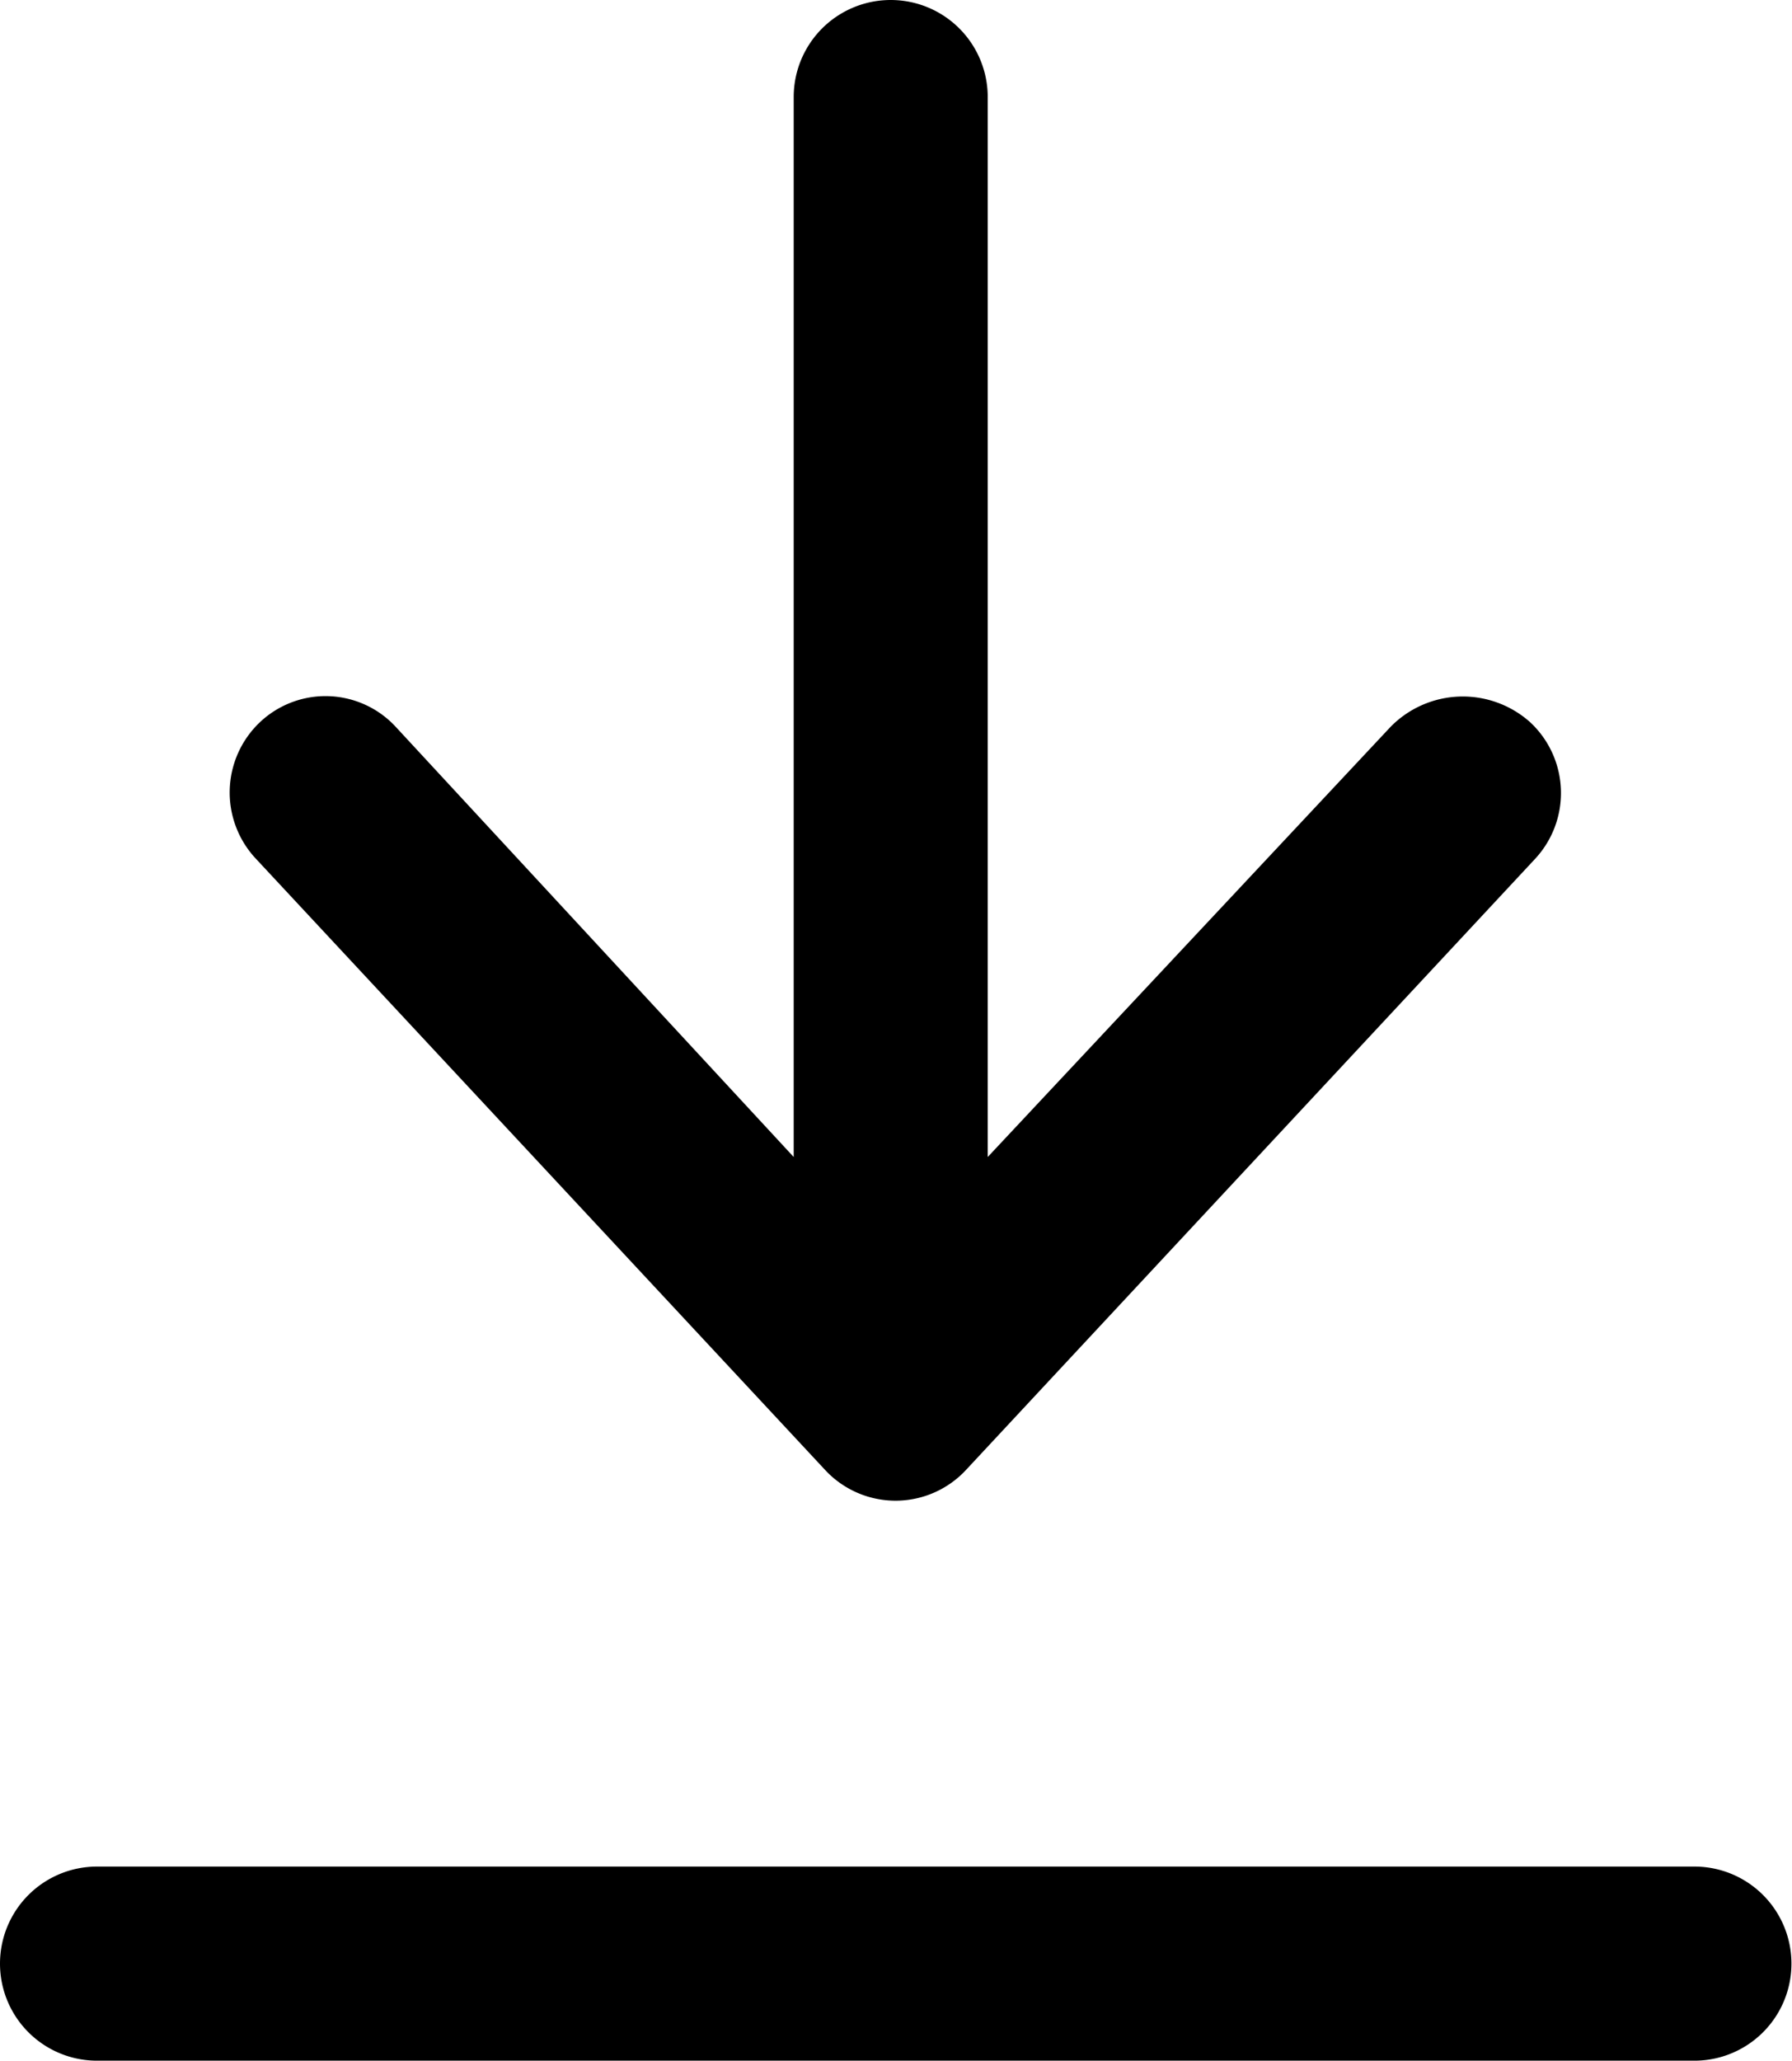 <svg xmlns="http://www.w3.org/2000/svg" width="26.1" height="30" viewBox="0 0 26.1 30">
  <g id="그룹_8204" data-name="그룹 8204" transform="translate(-1539.66 -5437.319)">
    <path id="패스_1308" data-name="패스 1308" d="M187.744,335.918H164.484a1.413,1.413,0,1,0,0,2.826h23.273a1.413,1.413,0,1,0-.014-2.826" transform="translate(1376.589 5128.575)"/>
    <path id="패스_1309" data-name="패스 1309" d="M195.833,161.561a1.4,1.4,0,0,0,2.063,0l8.281-8.888a1.408,1.408,0,0,0-.071-1.993,1.473,1.473,0,0,0-2.034.071l-5.865,6.26V141.58a1.413,1.413,0,1,0-2.826,0v15.431l-5.794-6.26a1.392,1.392,0,0,0-1.979-.071,1.409,1.409,0,0,0-.056,1.993Z" transform="translate(1355.839 5297.152)"/>
  </g>
</svg>
